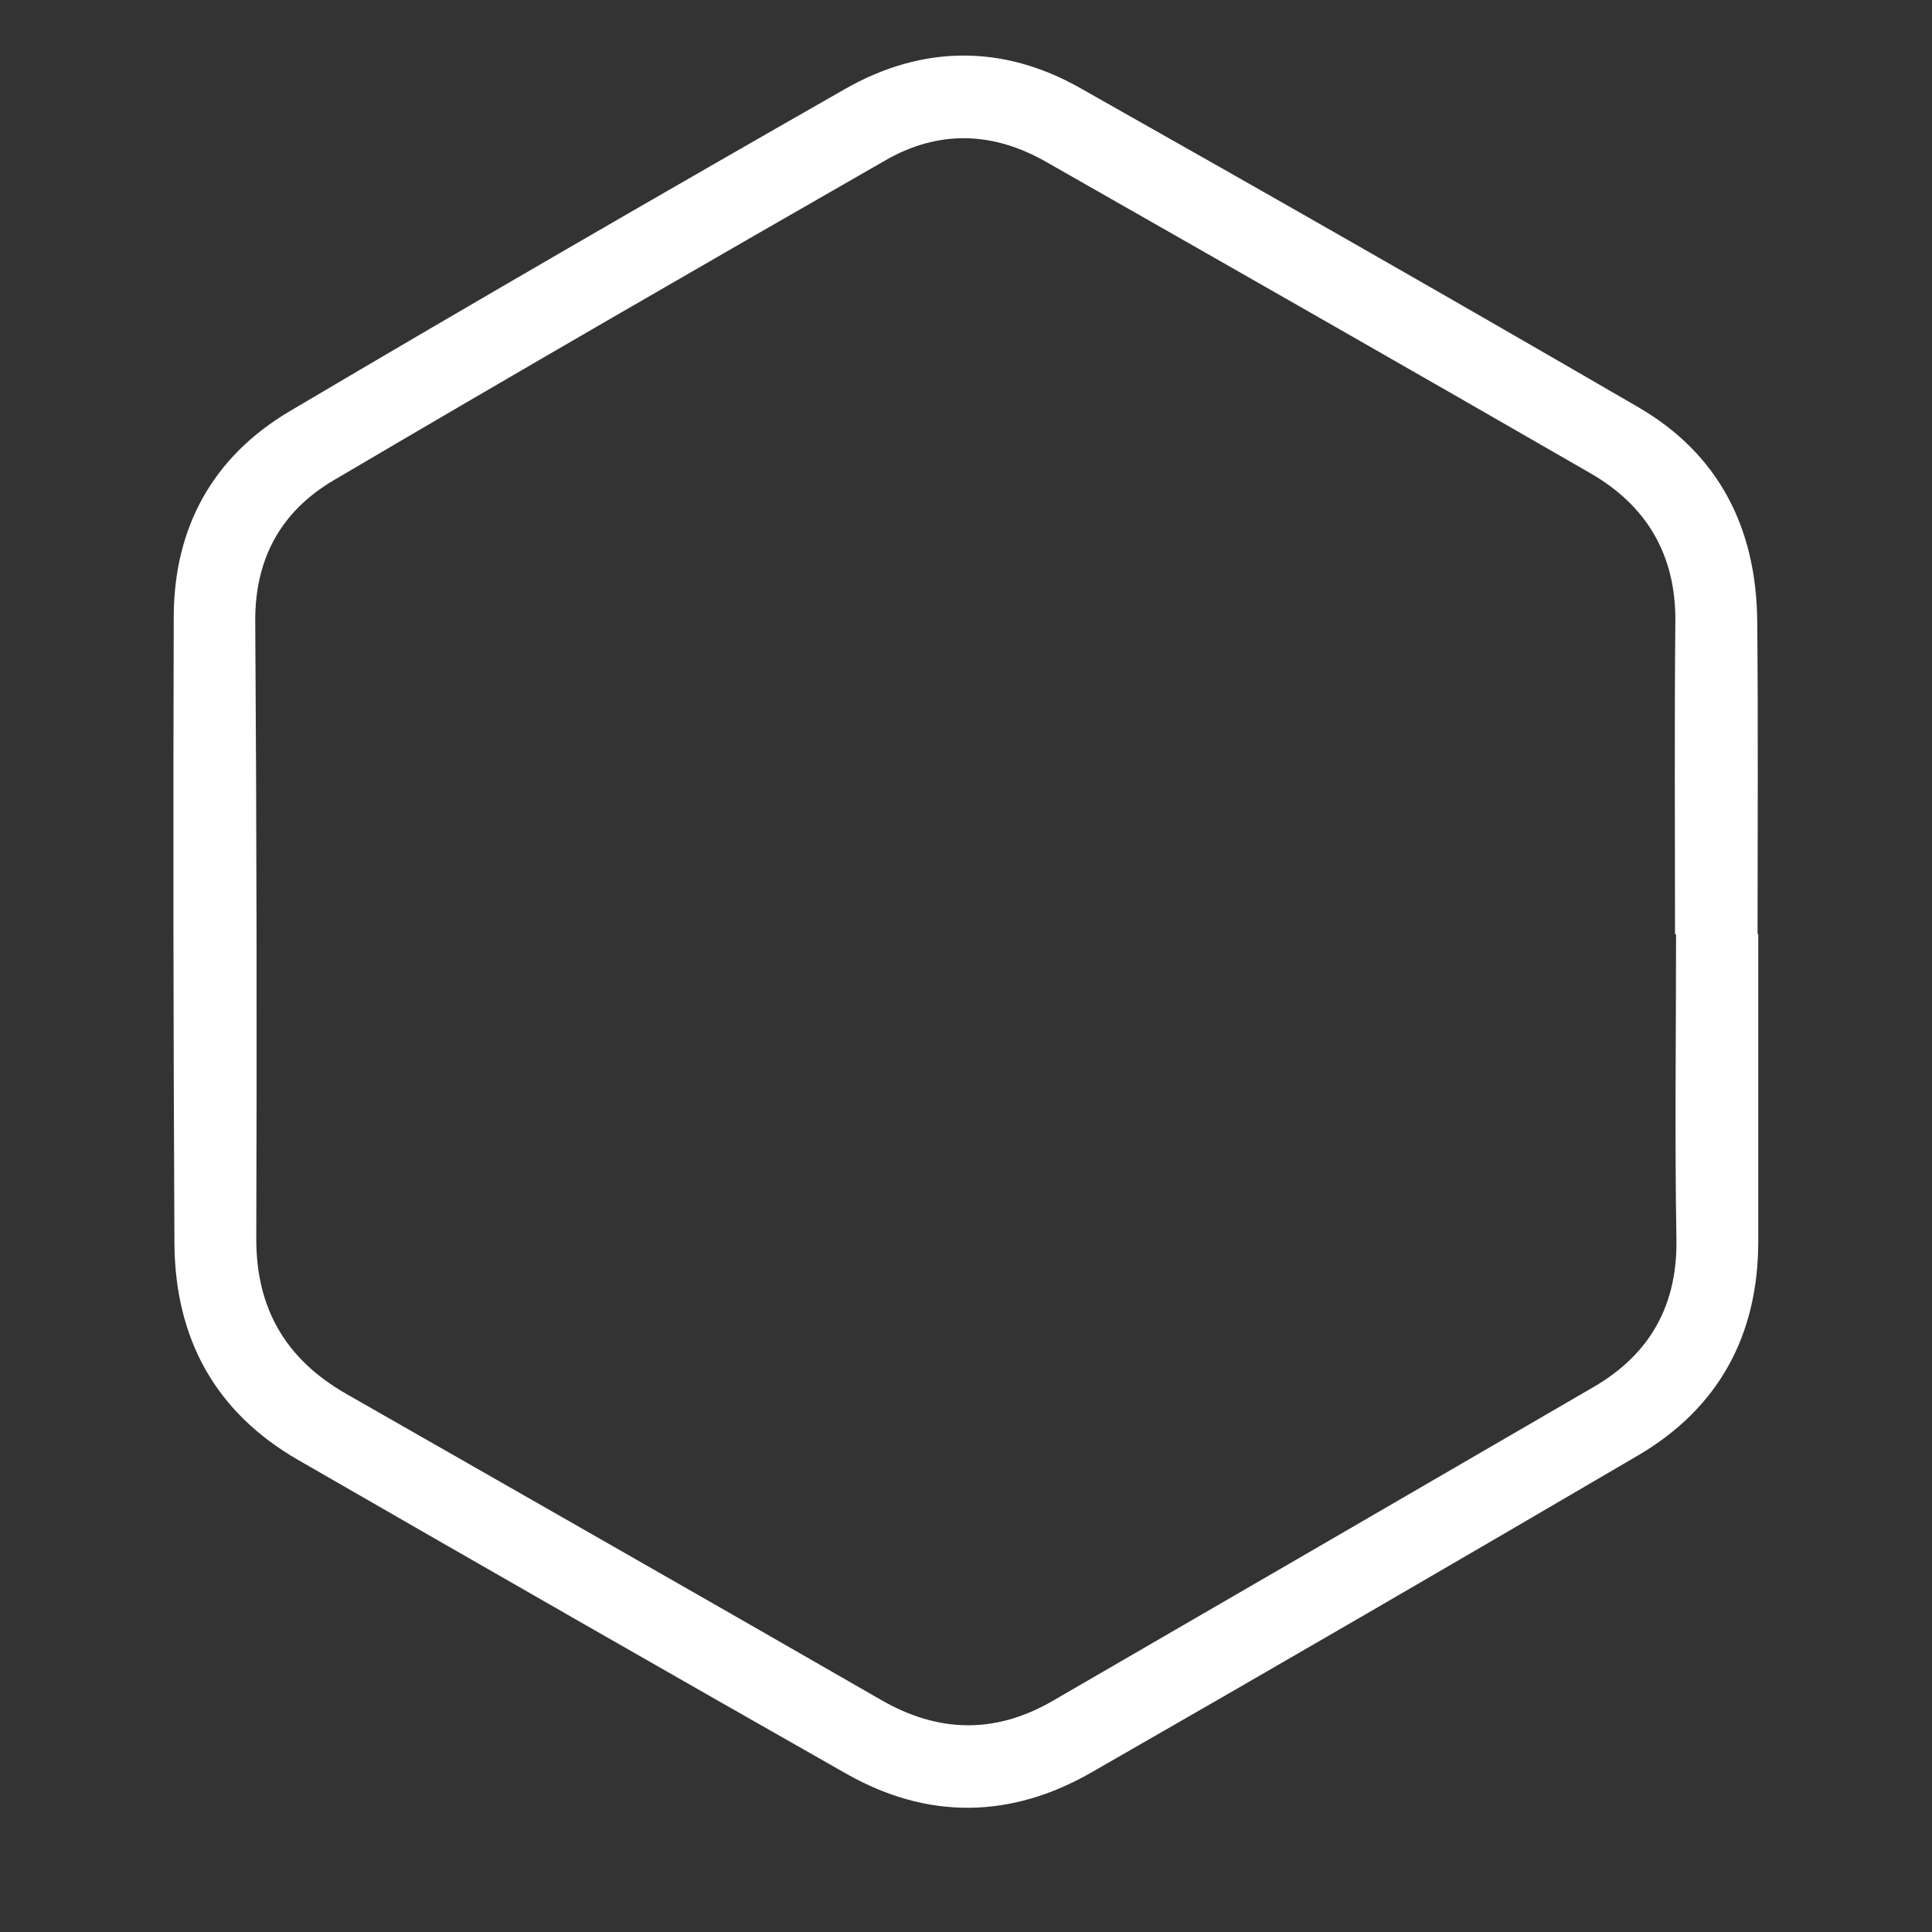<?xml version="1.0" encoding="utf-8"?>
<!-- Generator: Adobe Illustrator 23.0.3, SVG Export Plug-In . SVG Version: 6.00 Build 0)  -->
<svg version="1.1" id="Capa_1" xmlns="http://www.w3.org/2000/svg" xmlns:xlink="http://www.w3.org/1999/xlink" x="0px" y="0px"
	 viewBox="0 0 557.1 557.1" style="enable-background:new 0 0 557.1 557.1;" xml:space="preserve">
<rect x="0" y="0" width="557.1" height="557.1" fill="#333333" stroke="none"/>
<style type="text/css">
	.st0{display:none;}
	.st1{display:inline;}
	.st2{fill:#FFFFFF;}
	.st3{display:none;fill:#FFFFFF;}
</style>
<g>
	<g id="iconos_23_" class="st0">
		<path class="st1" d="M379.3,407.8l15.8-10.8l3.9-2.7l-56.5-83l146.2-99.6c6.6-4.5,10.4-9.9,11.2-16.2c1.3-9.5-4.9-17-4.9-17
			l-47.6-69.7c-0.2-0.5-5.8-13.2-18.8-13.2c-4.9,0-10,1.8-15.3,5.4l-17.1,11.7c1.1,1.2,2.1,2.4,3.2,3.6c4,4.7,7.9,9.8,11.6,15.2l0,0
			c0.9,1.3,1.8,2.7,2.6,4l11.9-8.1l43.1,63.2l-146.2,99.6c-6.3,4.3-9.9,9.5-10.9,15.6c-1.5,9.6,4.5,17.5,4.6,17.6l59.2,86.9
			L379.3,407.8z"/>
		<path class="st1" d="M125.4,332c-0.9-1.3-1.9-2.5-2.8-3.9l0,0c-3.7-5.5-6.9-11.1-9.7-16.6c-0.7-1.5-1.3-2.9-2-4.4l-25.5,17.4
			l16.2,23.7L125.4,332z"/>
		<path class="st1" d="M387.6,436.8l78.8,115.7c0,0,10.8,10.5,26.2-0.4c15.5-11.1,6.1-21.3,6.1-21.3l-82.8-116.7l15.8-10.8
			l-8.6-13.9l-22.6,15.5l-15.8,10.8L361,431.8l10.8,15.8L387.6,436.8z"/>
		<path class="st1" d="M395.2,142.4L395.2,142.4c-3.7-5.4-7.7-10.5-11.7-15.2c-9.1-10.7-18.3-19.3-23.9-24.2L117.8,267.7
			c1.4,6.9,4.7,19.4,11.1,32.9c2.6,5.5,5.7,11.2,9.5,16.7l0,0c13,19.1,30.4,31.9,38.7,37.3l241.8-164.8
			C415.2,179.9,407.2,160,395.2,142.4z"/>
		<path class="st1" d="M321.4,63.6L283.6,4.8c-3.5-5.4-11.7-6.3-18.4-2.1s-9.2,12.1-5.8,17.6l1,1.5c-2.9,0-5.8,0.7-8.6,2.5
			c-6.7,4.3-9.2,12.1-5.8,17.6l8.4,13.1c-3.5-5.4-11.7-6.3-18.4-2.1s-9.2,12.1-5.8,17.6l-8.4-13.1c-3.5-5.4-11.7-6.3-18.4-2.1
			s-9.2,12.1-5.8,17.6l4.2,6.5c-3.5-5.4-11.7-6.3-18.4-2.1s-9.2,12.1-5.8,17.6l4.2,6.5c-3.5-5.4-11.7-6.3-18.4-2.1
			c-6.7,4.3-9.2,12.1-5.8,17.6l-8.4-13.1c-3.5-5.4-11.7-6.3-18.4-2.1c-6.7,4.3-9.2,12.1-5.8,17.6l8.4,13.1
			c-3.5-5.4-11.7-6.3-18.4-2.1c-3,1.9-5,4.5-6.2,7.3l-7.9-12.4c-3.5-5.4-11.7-6.3-18.4-2.1c-6.7,4.3-9.2,12.1-5.8,17.6l4.2,6.5
			c-3.5-5.4-11.7-6.3-18.4-2.1s-9.2,12.1-5.8,17.6l37.8,58.9c3.5,5.4,11.7,6.3,18.4,2.1s9.2-12.1,5.8-17.6l-4.2-6.5
			c3.5,5.4,11.7,6.3,18.4,2.1c3-1.9,5-4.5,6.2-7.3l7.9,12.4c3.5,5.4,11.7,6.3,18.4,2.1s9.2-12.1,5.8-17.6l-8.4-13.1
			c3.5,5.4,11.7,6.3,18.4,2.1c6.7-4.3,9.2-12.1,5.8-17.6l8.4,13.1c3.5,5.4,11.7,6.3,18.4,2.1s9.2-12.1,5.8-17.6l-4.2-6.5
			c3.5,5.4,11.7,6.3,18.4,2.1s9.2-12.1,5.8-17.6l-4.2-6.5c3.5,5.4,11.7,6.3,18.4,2.1s9.2-12.1,5.8-17.6l8.4,13.1
			c2.5,3.9,7.5,5.4,12.6,4.3c2-0.4,3.9-1.1,5.7-2.3c2.2-1.4,3.8-3.2,5.1-5.1c2.6-4,3.1-8.8,0.7-12.5l-8.4-13.1
			c3.5,5.4,11.7,6.3,18.4,2.1c6.7-4.3,9.2-12.1,5.8-17.6l-1-1.5c2.9,0,5.9-0.7,8.6-2.5c3.2-2.1,5.4-4.9,6.5-8
			C323.3,69.9,323.2,66.4,321.4,63.6z"/>
	</g>
</g>
<path class="st2" d="M507,269.3c0,29.7,0,59.3,0,89c-0.1,26.9-11.5,47.8-34.7,61.4c-52.4,30.7-104.9,61.2-157.6,91.4
	c-23.2,13.3-47.1,13.7-70.6,0.4c-52.8-30-105.5-60.2-158.1-90.5c-24-13.8-35.5-35.1-35.7-62.4C50,298.3,49.9,238,50.1,177.7
	c0.1-25.7,11.3-46,33.4-59.1C136.6,87.2,190,56.3,243.6,25.7c22.2-12.7,45.5-13,67.9-0.3c53.7,30.3,107.3,60.9,160.7,91.9
	c23.4,13.5,34.2,34.9,34.5,61.6c0.3,30.1,0.1,60.3,0.1,90.4C506.8,269.3,506.9,269.3,507,269.3z M483.3,269.4c-0.1,0-0.2,0-0.3,0
	c0-30.1-0.2-60.3,0.1-90.4c0.1-19.2-8.4-33.3-24.6-42.6c-52.2-30.1-104.5-59.9-156.8-89.7c-15.4-8.8-31.1-9.3-46.5-0.4
	C202,76.8,149,107.4,96.2,138.5c-15.1,8.9-22.7,22.5-22.6,40.6c0.4,59.3,0.5,118.6,0.3,177.9c-0.1,20.4,8.6,35,25.9,44.9
	c51.4,29.4,102.9,58.7,154.3,88.3c16.5,9.5,32.8,9.8,49.2,0.4c52.1-30.2,104.2-60.4,156.3-90.7c16.3-9.5,24.2-23.7,23.8-42.9
	C482.9,327.7,483.3,298.5,483.3,269.4z"/>
<path class="st3" d="M-50.6,296.7c0,20.8-0.3,41.7,0.1,62.5c0.2,13.7-5.4,23.9-17,30.7c-37.2,21.7-74.4,43.3-111.7,64.8
	c-11.7,6.8-23.3,6.5-35.1-0.3c-36.7-21.1-73.5-42-110.2-63.1c-12.4-7.1-18.6-17.5-18.5-32.1c0.2-42.4,0-84.8-0.2-127.1
	c-0.1-12.9,5.3-22.7,16.1-29c37.7-22.2,75.6-44,113.5-65.9c11-6.4,22.2-6,33.2,0.3c37.4,21.3,74.8,42.6,112.1,64.1
	c11.6,6.7,17.7,16.7,17.6,30.4c-0.2,21.5,0,43.1,0,64.6C-50.7,296.7-50.7,296.7-50.6,296.7z"/>
</svg>
